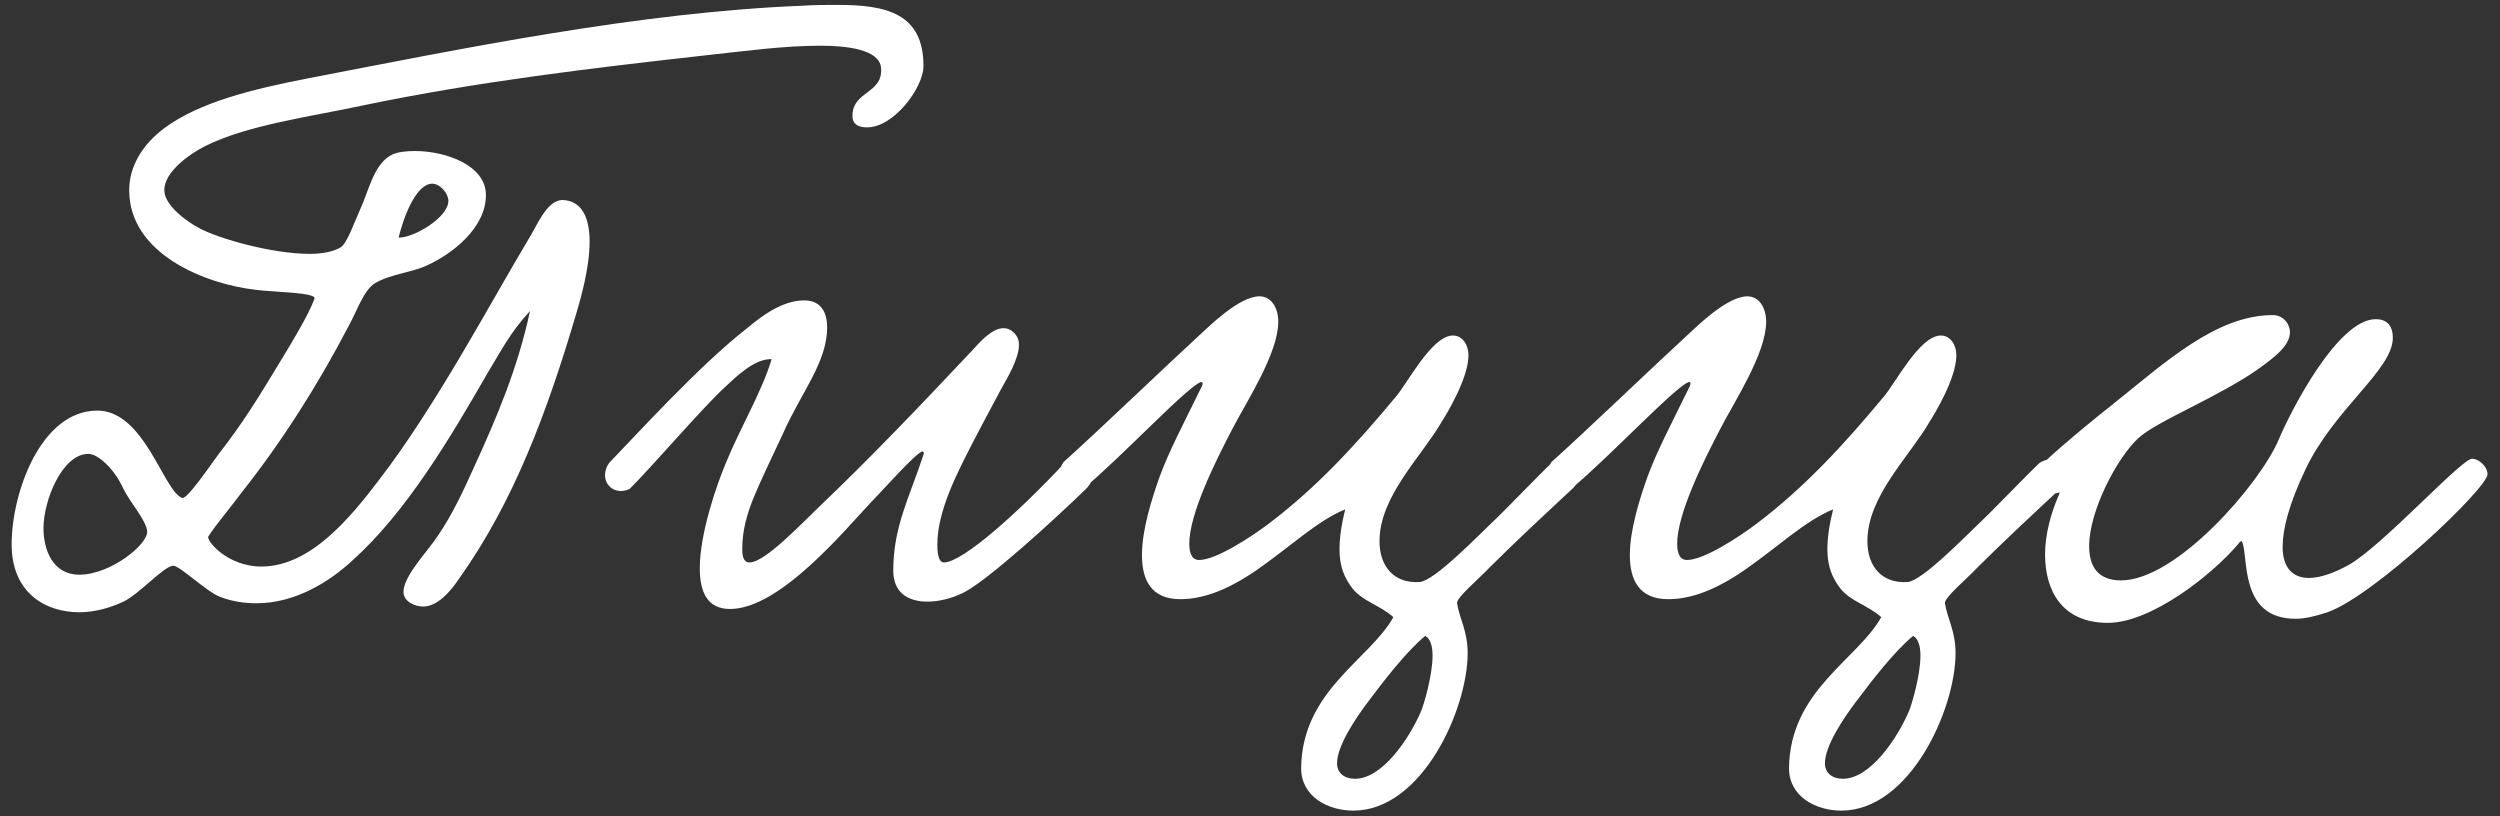<?xml version="1.0" encoding="UTF-8"?> <svg xmlns="http://www.w3.org/2000/svg" width="196" height="64" viewBox="0 0 196 64" fill="none"><rect x="0" y="0" width="196" height="64" fill="#333333" stroke="none"/> <path d="M41.553 24.384C39.953 26.112 39.249 27.584 38.225 29.248C35.281 34.368 31.825 40.192 27.601 43.968C25.873 45.568 23.185 47.296 20.113 47.296C19.217 47.296 18.193 47.168 17.233 46.784C16.209 46.4 14.097 44.352 13.585 44.352C12.881 44.352 10.897 46.592 9.681 47.168C8.593 47.68 7.377 48 6.225 48C3.473 48 0.913 46.4 0.913 42.688C0.913 38.592 3.217 32.192 7.633 32.192C11.345 32.192 12.817 38.528 14.289 39.04C14.673 39.168 16.529 36.416 17.105 35.648C19.089 33.088 20.113 31.424 22.353 27.712C22.929 26.752 24.145 24.768 24.657 23.424C24.849 22.912 21.457 22.912 20.049 22.72C16.081 22.272 10.129 19.904 10.129 14.912C10.129 13.12 11.089 11.392 12.881 10.048C15.633 8 19.857 6.976 24.145 6.144C36.113 3.84 50.001 0.96 62.929 0.448C63.889 0.384 64.785 0.384 65.681 0.384C69.457 0.384 72.401 1.024 72.401 5.184C72.401 6.848 70.097 9.984 67.985 9.984C67.473 9.984 66.833 9.856 66.833 9.088C66.833 7.104 69.265 7.36 69.073 5.312C68.945 3.84 66.257 3.584 64.337 3.584C61.521 3.584 58.705 3.968 55.761 4.288C46.033 5.376 37.457 6.4 28.497 8.256C24.337 9.152 19.409 9.792 16.081 11.456C14.929 12.032 12.881 13.44 12.881 14.912C12.881 16.192 14.929 17.536 15.569 17.856C17.041 18.688 21.329 19.904 24.273 19.904C25.297 19.904 26.193 19.712 26.705 19.392C27.217 19.072 27.729 17.536 28.305 16.256C28.881 15.04 29.329 12.736 30.801 12.096C31.249 11.904 31.889 11.84 32.529 11.84C34.897 11.84 38.097 12.928 38.097 15.296C38.097 17.92 35.345 19.968 33.489 20.8C32.273 21.376 30.545 21.504 29.393 22.208C28.497 22.784 28.049 24.256 27.345 25.536C24.913 30.208 22.097 34.624 18.961 38.592C18.257 39.552 16.913 41.152 16.337 42.048C16.145 42.368 17.809 44.416 20.497 44.416C24.337 44.416 27.473 40.576 29.713 37.632C34.193 31.808 38.481 23.68 41.361 18.88C42.065 17.792 42.833 15.68 44.113 15.68C45.713 15.744 46.225 17.216 46.225 18.944C46.225 20.992 45.521 23.424 45.201 24.512C42.897 32.32 40.273 39.36 35.985 45.376C35.345 46.336 34.321 47.552 33.169 47.552C32.529 47.552 31.633 47.168 31.633 46.4C31.633 45.12 33.617 43.136 34.385 41.92C35.473 40.32 36.369 38.4 37.201 36.544C38.929 32.768 40.593 28.864 41.553 24.384ZM31.249 18.624C32.337 18.688 35.153 17.088 35.153 15.744C35.153 15.168 34.513 14.4 33.873 14.4C32.977 14.4 31.953 15.872 31.249 18.624ZM9.617 38.208C8.977 36.8 7.697 35.584 6.929 35.584C4.881 35.584 3.409 39.232 3.409 41.408C3.409 43.072 4.113 45.056 6.225 45.056C8.657 45.056 11.601 42.688 11.537 41.664C11.473 40.768 10.193 39.424 9.617 38.208ZM83.408 36.352C84.752 35.52 86.608 36.864 85.136 38.336C82.768 40.64 77.456 45.504 75.536 46.464C74.64 46.912 73.616 47.168 72.72 47.168C71.184 47.168 70.032 46.464 70.032 44.736C70.032 41.28 71.312 38.976 72.4 35.648C72.464 35.52 72.4 35.392 72.336 35.392C71.888 35.392 69.136 38.528 68.304 39.36C66.192 41.6 61.136 47.744 57.232 47.744C55.44 47.744 54.864 46.4 54.864 44.544C54.864 41.792 56.208 37.952 56.912 36.288C58.064 33.472 59.728 30.72 60.496 28.16C59.152 28.096 57.68 29.568 56.784 30.4C54.928 32.128 51.28 36.416 49.36 38.336C47.952 38.976 46.864 37.568 47.76 36.288C49.936 34.048 54.8 28.672 58.576 25.728C59.728 24.768 61.328 23.552 63.056 23.552C64.336 23.552 64.848 24.448 64.848 25.664C64.848 28.416 62.8 30.784 61.392 33.984C60.624 35.648 59.728 37.44 59.024 39.168C58.576 40.32 58.192 41.536 58.192 43.072C58.192 43.52 58.256 44.096 58.768 44.096C59.984 44.096 62.928 40.96 64.208 39.744C68.176 35.968 72.208 31.744 76.24 27.456C76.816 26.816 77.776 25.728 78.672 25.728C79.312 25.728 79.888 26.304 79.888 27.008C79.888 28.16 78.928 29.696 78.544 30.4C77.712 31.936 77.008 33.28 76.368 34.496C75.088 36.992 73.488 40 73.488 42.688C73.488 43.008 73.488 44.096 74 44.096C75.472 44.096 79.888 40.128 83.408 36.352ZM121.657 36.288C123.193 35.328 124.601 37.12 123.257 38.336C121.465 40 118.713 42.56 116.793 44.48C115.961 45.376 114.169 46.848 114.233 47.296C114.425 48.512 115.065 49.472 115.065 51.2C115.065 55.616 111.481 63.552 106.105 63.552C104.121 63.552 102.009 62.464 102.009 60.224C102.073 54.144 107.385 51.712 109.241 48.384C108.153 47.424 106.873 47.168 106.041 46.144C105.401 45.312 105.017 44.416 105.017 43.072C105.017 42.24 105.145 41.216 105.465 39.936C103.353 40.768 101.049 42.944 98.553 44.672C96.889 45.824 94.777 46.976 92.537 46.976C90.233 46.976 89.529 45.44 89.529 43.52C89.529 41.536 90.297 39.104 90.937 37.312C91.705 35.264 92.665 33.472 94.073 30.592C94.329 30.144 94.329 29.952 94.201 29.952C93.433 29.952 87.929 35.84 84.985 38.272C83.577 38.912 82.489 37.504 83.385 36.224C85.753 34.112 91.705 28.416 94.009 26.304C94.777 25.6 97.145 23.232 98.745 23.232C99.705 23.232 100.217 24.192 100.217 25.216C100.217 27.712 97.721 31.488 96.633 33.6C95.225 36.288 93.241 40.32 93.241 42.624C93.241 43.072 93.305 43.904 94.009 43.904C95.353 43.904 98.169 42.048 99.513 41.024C103.225 38.208 106.297 34.88 109.433 31.104C110.329 30.08 112.249 26.304 113.913 26.304C114.681 26.304 115.129 27.072 115.129 27.84C115.129 29.632 113.465 32.384 113.017 33.088C111.417 35.84 108.153 38.912 108.153 42.432C108.153 44.416 109.305 45.76 111.289 45.632C112.441 45.568 115.897 41.984 117.049 40.896C117.945 40.064 120.761 37.12 121.657 36.288ZM111.737 49.856C110.265 51.072 108.537 53.312 107.193 55.104C106.233 56.384 104.825 58.496 104.825 59.84C104.825 60.608 105.401 61.056 106.233 61.056C108.345 61.056 110.457 57.984 111.417 55.744C111.609 55.296 112.313 52.992 112.313 51.392C112.313 50.624 112.121 50.048 111.737 49.856ZM159.907 36.288C161.443 35.328 162.851 37.12 161.507 38.336C159.715 40 156.963 42.56 155.043 44.48C154.211 45.376 152.419 46.848 152.483 47.296C152.675 48.512 153.315 49.472 153.315 51.2C153.315 55.616 149.731 63.552 144.355 63.552C142.371 63.552 140.259 62.464 140.259 60.224C140.323 54.144 145.635 51.712 147.491 48.384C146.403 47.424 145.123 47.168 144.291 46.144C143.651 45.312 143.267 44.416 143.267 43.072C143.267 42.24 143.395 41.216 143.715 39.936C141.603 40.768 139.299 42.944 136.803 44.672C135.139 45.824 133.027 46.976 130.787 46.976C128.483 46.976 127.779 45.44 127.779 43.52C127.779 41.536 128.547 39.104 129.187 37.312C129.955 35.264 130.915 33.472 132.323 30.592C132.579 30.144 132.579 29.952 132.451 29.952C131.683 29.952 126.179 35.84 123.235 38.272C121.827 38.912 120.739 37.504 121.635 36.224C124.003 34.112 129.955 28.416 132.259 26.304C133.027 25.6 135.395 23.232 136.995 23.232C137.955 23.232 138.467 24.192 138.467 25.216C138.467 27.712 135.971 31.488 134.883 33.6C133.475 36.288 131.491 40.32 131.491 42.624C131.491 43.072 131.555 43.904 132.259 43.904C133.603 43.904 136.419 42.048 137.763 41.024C141.475 38.208 144.547 34.88 147.683 31.104C148.579 30.08 150.499 26.304 152.163 26.304C152.931 26.304 153.379 27.072 153.379 27.84C153.379 29.632 151.715 32.384 151.267 33.088C149.667 35.84 146.403 38.912 146.403 42.432C146.403 44.416 147.555 45.76 149.539 45.632C150.691 45.568 154.147 41.984 155.299 40.896C156.195 40.064 159.011 37.12 159.907 36.288ZM149.987 49.856C148.515 51.072 146.787 53.312 145.443 55.104C144.483 56.384 143.075 58.496 143.075 59.84C143.075 60.608 143.651 61.056 144.483 61.056C146.595 61.056 148.707 57.984 149.667 55.744C149.859 55.296 150.563 52.992 150.563 51.392C150.563 50.624 150.371 50.048 149.987 49.856ZM161.485 38.592C160.781 38.912 159.565 38.336 159.565 37.44C159.565 37.12 159.757 36.672 160.205 36.288C162.061 34.56 164.365 32.704 165.581 31.744C169.677 28.48 173.709 24.704 178.189 24.704C179.021 24.704 179.533 25.408 179.533 26.048C179.533 27.136 178.189 28.096 177.229 28.8C174.157 31.04 169.037 33.024 167.629 34.368C165.965 35.904 163.789 40.064 163.789 42.816C163.789 44.352 164.429 45.504 166.285 45.504C170.637 45.504 177.165 37.952 178.637 34.496C179.661 32.064 183.309 25.024 186.253 25.024C187.085 25.024 187.597 25.472 187.597 26.496C187.597 28.992 182.989 32.064 180.749 36.8C179.469 39.488 178.957 41.472 178.957 42.88C178.957 44.544 179.789 45.312 181.005 45.312C181.901 45.312 182.989 44.928 184.141 44.288C186.765 42.816 192.973 35.968 193.805 35.968C194.381 35.968 195.021 36.608 195.021 37.184C195.021 38.272 186.125 46.72 182.477 48C181.517 48.32 180.685 48.512 179.981 48.512C175.437 48.512 176.333 43.456 175.757 42.432C175.757 42.368 175.565 42.496 175.501 42.624C173.325 45.184 168.589 48.832 165.261 48.832C161.677 48.832 160.333 46.336 160.333 43.456C160.333 41.92 160.781 40.256 161.421 38.784L161.485 38.592Z" fill="white"></path> </svg> 